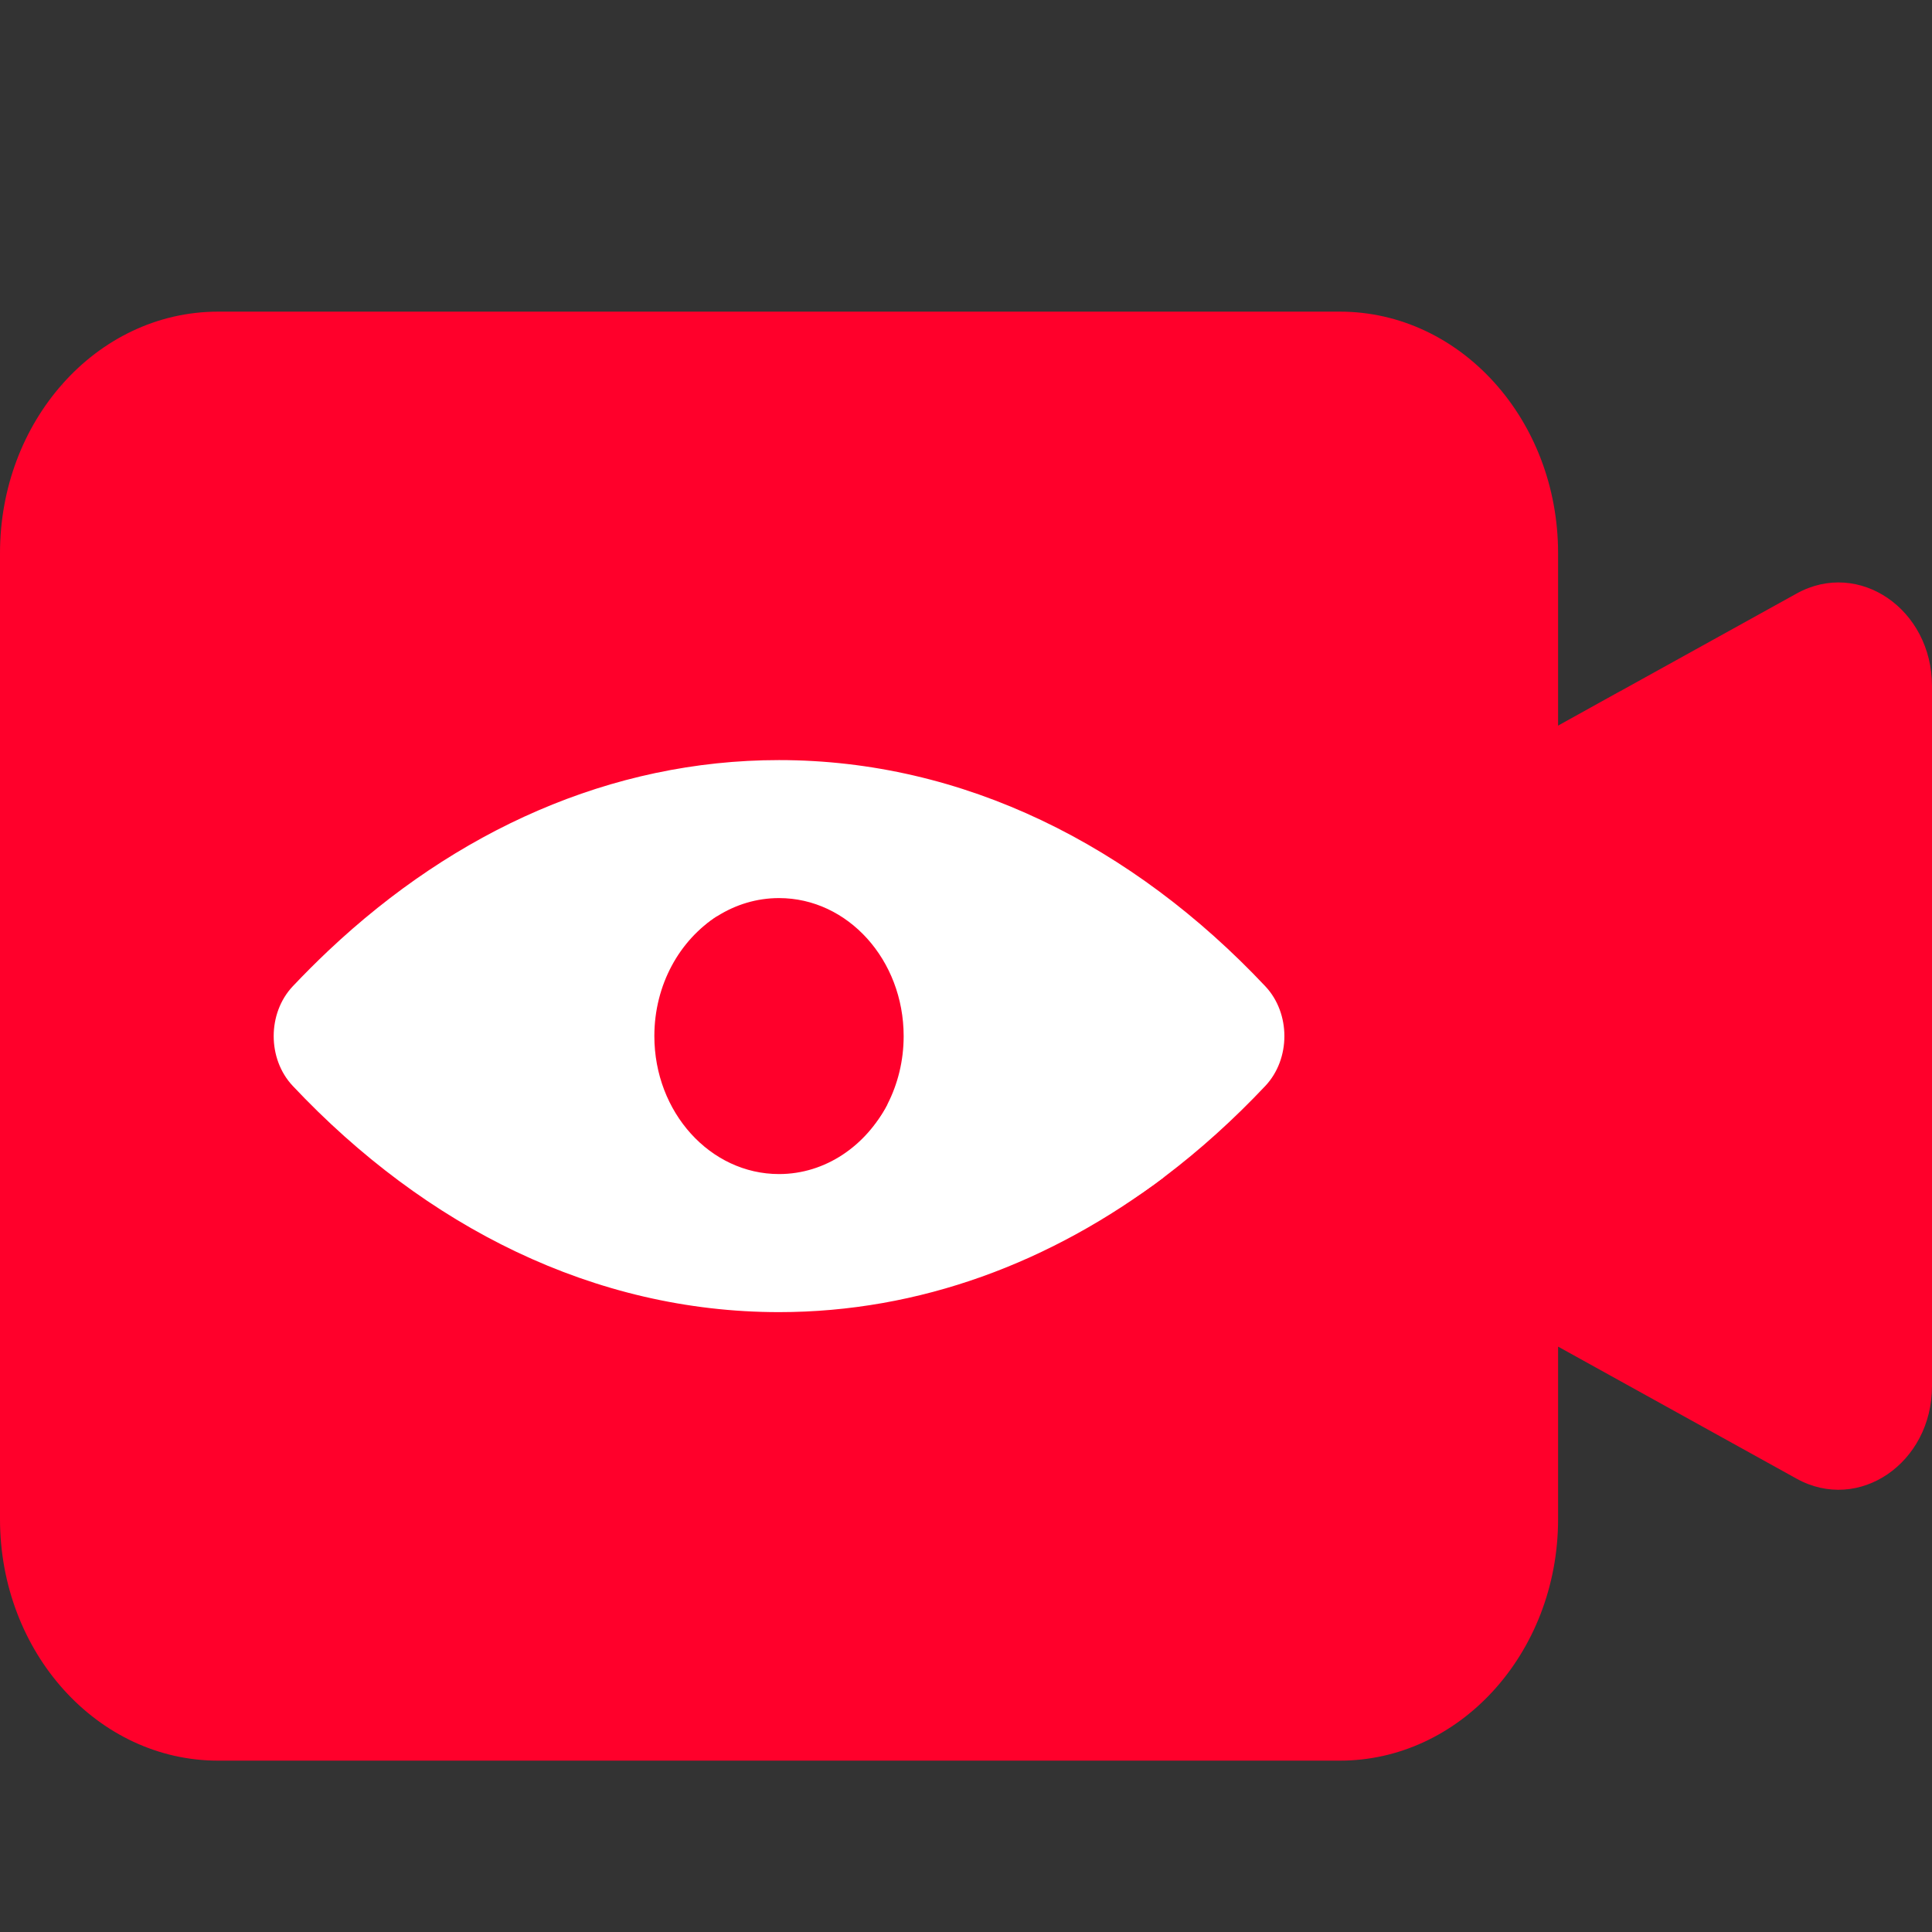 <svg width="26" height="26" viewBox="0 0 26 26" fill="none" xmlns="http://www.w3.org/2000/svg">
<rect x="0" y="0" width="26" height="26" fill="#333333" stroke="none"/>
<path d="M24.179 7.987L21.806 9.301L21.425 10.27L20.968 9.765V7.444C20.968 5.649 19.654 4.194 18.032 4.194H2.935C2.114 4.194 1.371 4.567 0.839 5.169L0.492 7.444V19.988C0.492 21.783 1.806 23.238 3.427 23.238H18.032L20.086 22.765C20.63 22.175 20.968 21.353 20.968 20.444V18.122L26 17.658V9.233C26 8.198 25.016 7.524 24.179 7.987Z" fill="#FF002B"/>
<path d="M17.029 13.274C15.241 11.375 12.967 10.229 10.484 10.229C8.219 10.229 6.128 11.182 4.421 12.792L3.939 14.295C5.727 16.195 8.001 17.34 10.484 17.34C12.375 17.34 14.146 16.993 15.672 15.836C16.149 15.475 16.603 15.065 17.029 14.613C17.37 14.25 17.37 13.637 17.029 13.274Z" fill="white"/>
<path d="M12.161 13.944C12.161 14.276 12.082 14.588 11.944 14.858C11.656 15.421 11.11 15.655 10.484 15.655C9.557 15.655 8.926 14.969 8.926 13.944C8.926 13.252 9.148 12.648 9.655 12.328C9.9 12.174 10.183 12.086 10.484 12.086C11.41 12.086 12.161 12.918 12.161 13.944Z" fill="#FF002B"/>
<path d="M2.935 22.765C1.777 22.765 0.839 21.726 0.839 20.444V5.169C0.32 5.755 0 6.558 0 7.443V20.444C0 22.238 1.314 23.694 2.935 23.694H18.032C18.831 23.694 19.557 23.339 20.086 22.765H2.935Z" fill="#FF002B"/>
<path d="M26 18.654V17.658L23.155 17.028C22.371 16.854 21.806 16.092 21.806 15.207V9.3L20.968 9.765V18.122L24.179 19.9C25.016 20.363 26 19.689 26 18.654Z" fill="#FF002B"/>
<path d="M11.113 15.104C10.187 15.104 9.436 14.273 9.436 13.247C9.436 12.914 9.517 12.599 9.655 12.328C9.148 12.648 8.806 13.251 8.806 13.943C8.806 14.969 9.558 15.8 10.484 15.8C11.109 15.8 11.656 15.419 11.944 14.857C11.7 15.011 11.414 15.104 11.113 15.104Z" fill="#FF002B"/>
<path d="M10.469 16.753C8.037 16.374 5.948 14.912 4.421 12.792C4.257 12.947 4.096 13.108 3.939 13.274C3.598 13.637 3.598 14.25 3.939 14.613C5.727 16.512 8.001 17.658 10.484 17.658C12.374 17.658 14.146 16.992 15.672 15.836C14.059 16.682 12.28 17.035 10.469 16.753Z" fill="white"/>
</svg>
